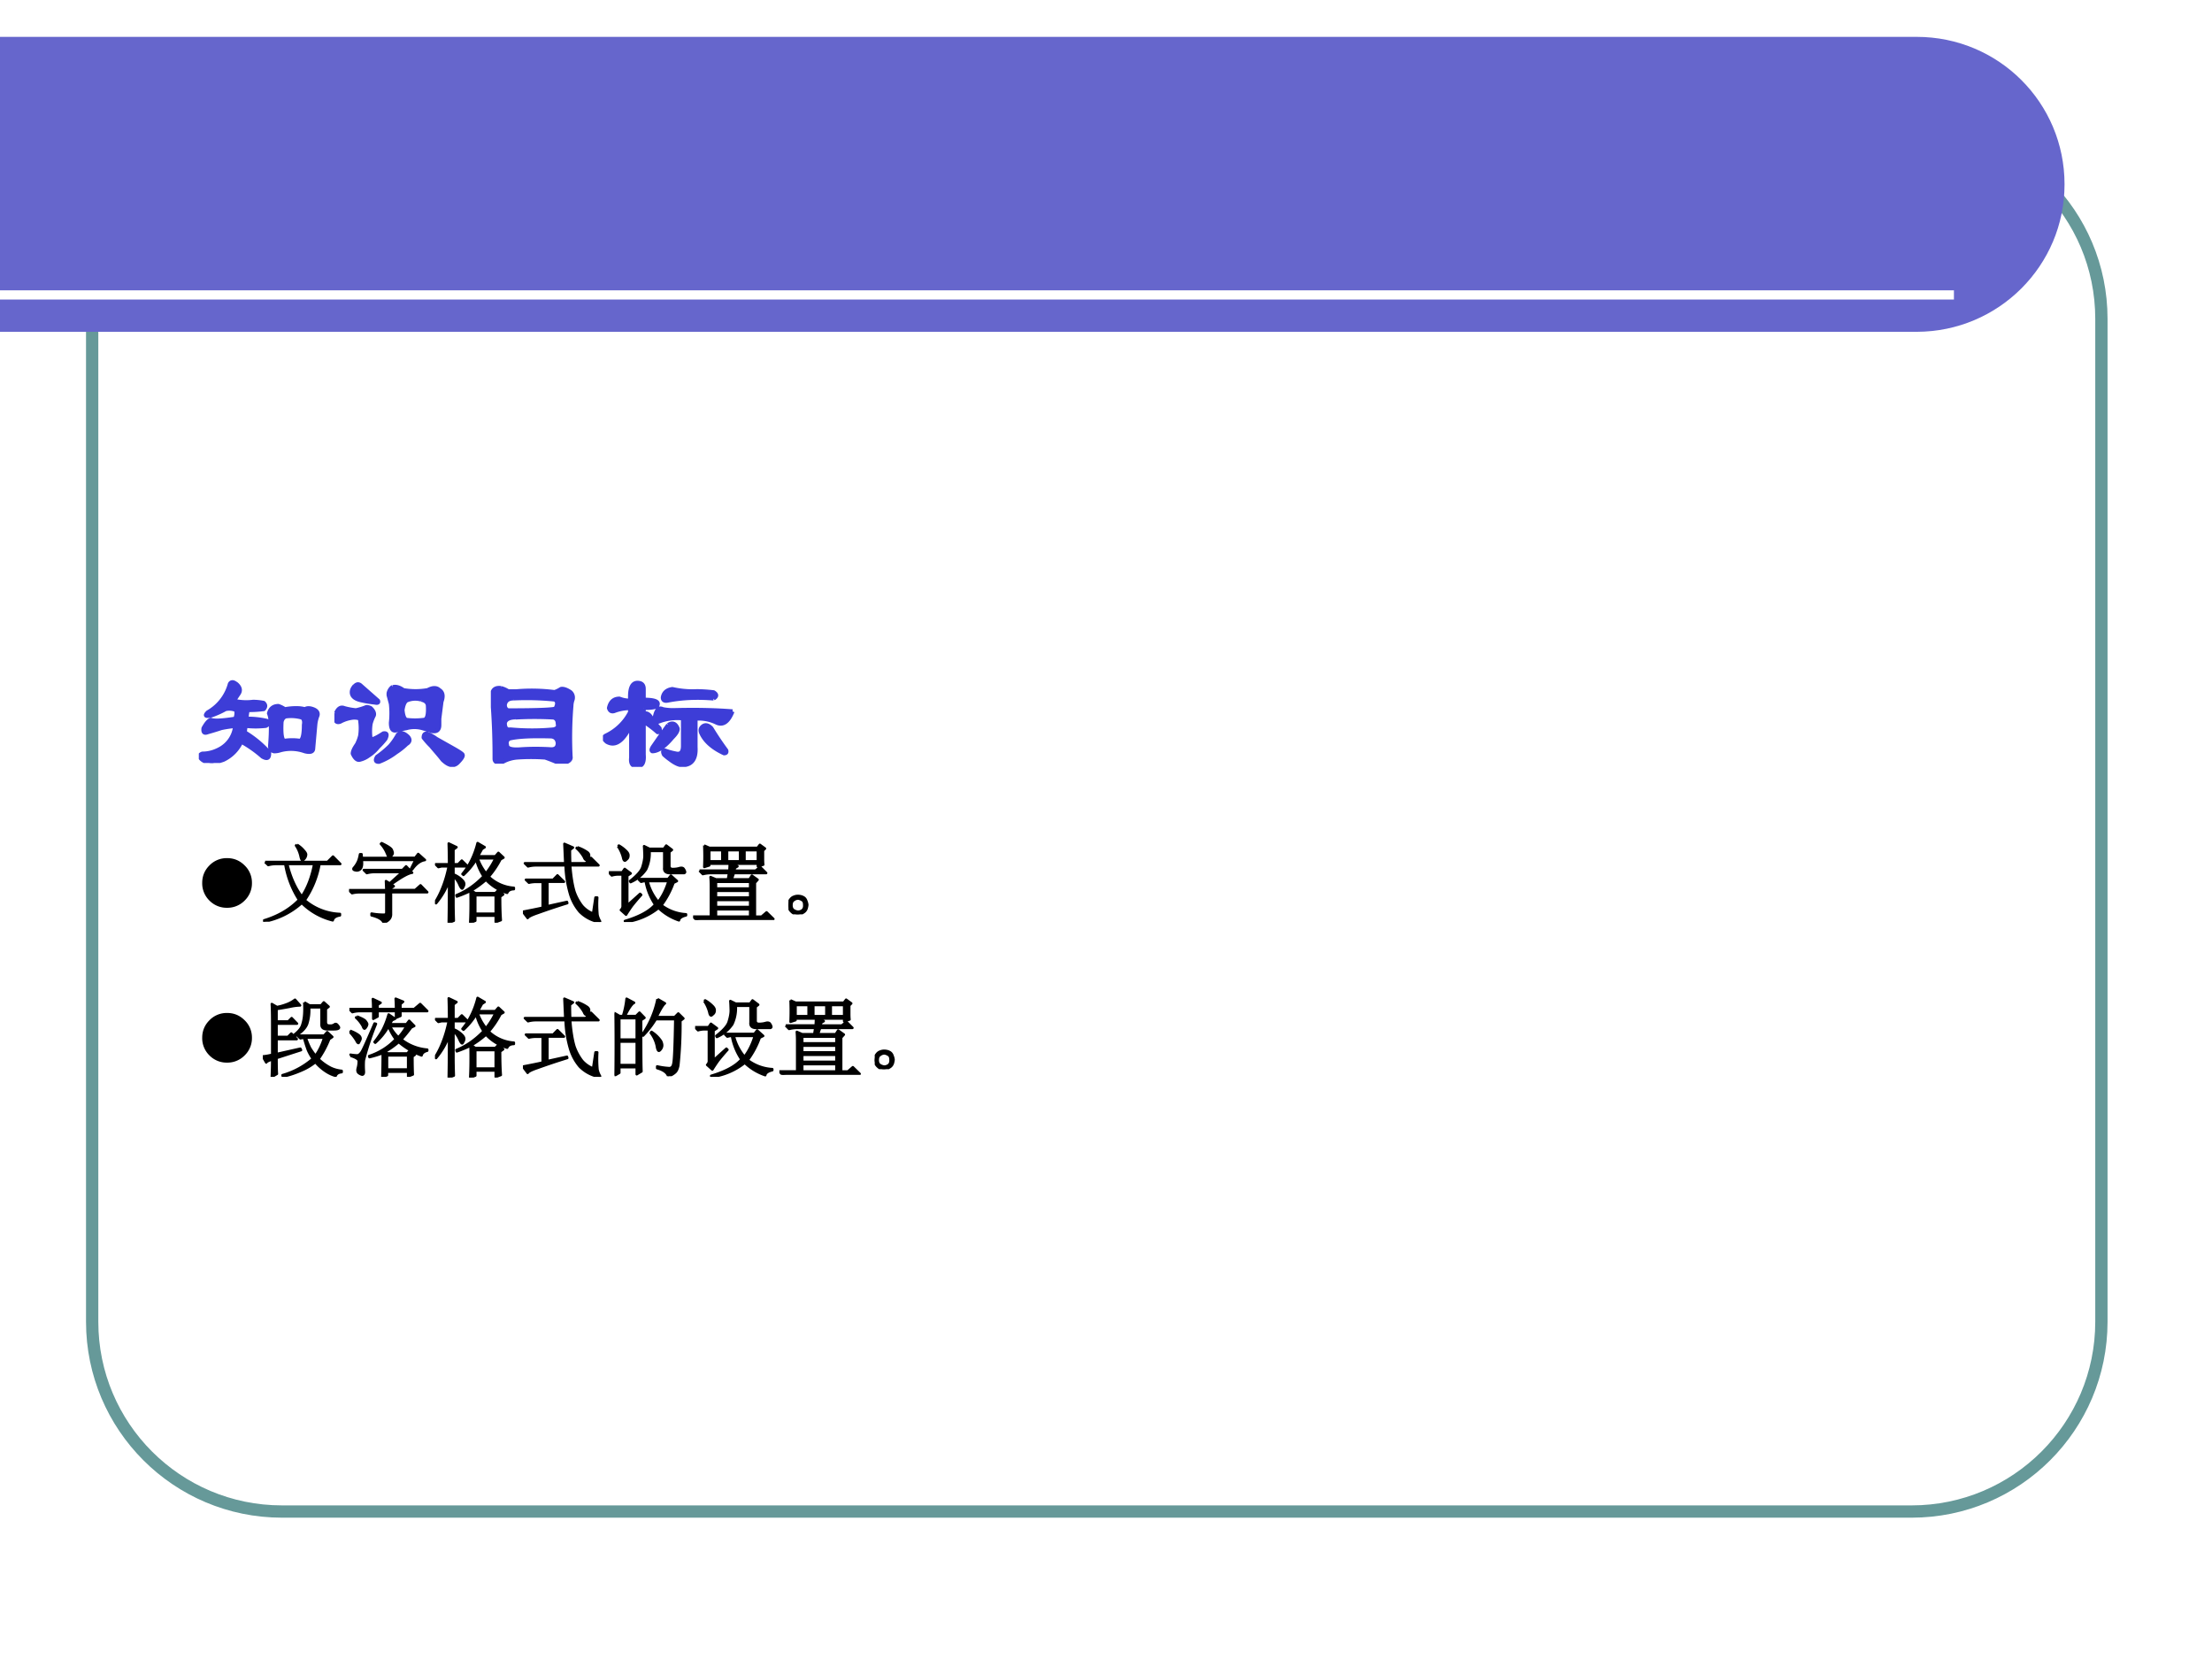<svg xmlns="http://www.w3.org/2000/svg" xmlns:xlink="http://www.w3.org/1999/xlink" width="960" height="720" viewBox="0 0 720 540"><rect x="0" y="0" width="720" height="540" fill="#333333" stroke="none"/><g data-name="P"><clipPath id="a"><path fill-rule="evenodd" d="M0 540h720V0H0Z"/></clipPath><g clip-path="url(#a)"><path fill="#fff" fill-rule="evenodd" d="M0 540h720V0H0Z"/></g></g><path fill="none" stroke="#699" stroke-linejoin="round" stroke-width="4" d="M30 103.77C30 69.66 57.656 42 91.771 42H622.23C656.34 42 684 69.66 684 103.77v326.46c0 34.114-27.66 61.77-61.77 61.77H91.771C57.656 492 30 464.344 30 430.23Z" data-name="P"/><path fill="#66c" fill-rule="evenodd" d="M0 12h623.9c26.6 0 48.1 21.41 48.1 48 0 26.5-21.5 47.9-48 48H0Z" data-name="P"/><g data-name="P"><clipPath id="b"><path fill-rule="evenodd" d="M0 540h720V0H0Z"/></clipPath><g clip-path="url(#b)"><path fill="none" stroke="#fff" stroke-linejoin="round" stroke-width="3" d="M0 96h636"/></g></g><g data-name="P"><symbol id="c"><path d="M.276.586C.307.56.312.534.292.508L.26.46A.41.41 0 0 1 .401.453.397.397 0 0 0 .479.445C.495.43.495.415.48.398A.83.83 0 0 0 .362.391.257.257 0 0 1 .354.328.618.618 0 0 0 .503.312C.518.297.516.284.495.274a.668.668 0 0 0-.149 0L.34.227a.777.777 0 0 0 .18-.149C.522.036.507.026.47.047a.874.874 0 0 1-.156.11.274.274 0 0 0-.133-.134A1.1 1.1 0 0 0 .104 0a.127.127 0 0 0-.078.023C0 .044 0 .06.026.07c.042 0 .083.01.125.032a.217.217 0 0 1 .117.171.858.858 0 0 1-.101-.015A2.455 2.455 0 0 0 .065.227C.04.217.03.227.034.257c.02.037.039.058.055.063.02-.01.08-.008.18.008C.278.35.28.37.275.391a.126.126 0 0 1-.078.007.632.632 0 0 0-.102-.046C.05.342.04.349.066.375a.343.343 0 0 1 .163.21c.01.017.026.017.047 0m.36-.187c.03.006.06.008.085.008.021 0 .042-.002.063-.008.015.01.036.01.062 0C.872.388.883.372.878.352A.26.26 0 0 1 .862.289L.846.11C.846.083.826.076.784.086a.304.304 0 0 1-.18.008.147.147 0 0 0-.047-.008C.537.09.526.104.526.125.536.25.534.331.518.367c.01.037.034.055.07.055A.197.197 0 0 0 .636.398M.76.336a.291.291 0 0 1-.117.008C.628.339.617.326.612.304.607.212.615.165.635.165a.385.385 0 0 0 .11 0c.02 0 .031.04.031.117.005.026 0 .045-.016.055Z"/></symbol><symbol id="d"><path d="M.151.599c.016.016.031.016.047 0l.125-.11C.328.475.32.47.299.475.263.479.232.484.206.49.154.5.128.52.128.552.128.568.135.583.15.6M.011.396c.015.036.036.05.062.039A.52.52 0 0 1 .159.419a.445.445 0 0 1 .078.024.07.07 0 0 0 .031-.008C.29.415.297.395.292.38A.305.305 0 0 1 .268.318a.385.385 0 0 1 0-.11c.005-.01.037.003.094.04C.388.252.393.24.378.207A.587.587 0 0 0 .323.146a.284.284 0 0 0-.07-.063.176.176 0 0 0-.063-.03C.17.046.151.062.135.098c0 .016.01.039.032.07.01.021.018.042.023.063a.385.385 0 0 1 0 .11C.195.356.18.364.143.364A.26.26 0 0 1 .042.333C.01.323 0 .343.01.396M.432.59C.453.596.48.59.51.568a.52.52 0 0 1 .18 0c.037.02.065.02.086 0C.802.552.807.523.792.482L.776.357V.31C.776.279.763.263.737.263.721.263.711.266.706.271A.75.75 0 0 0 .65.286a.218.218 0 0 1-.117 0 1.527 1.527 0 0 1-.07-.015C.432.26.417.279.417.326a.633.633 0 0 1 0 .14L.4.53v.015c.005.021.016.037.031.047M.643.497A.16.16 0 0 1 .533.49C.519.48.509.456.504.42.508.377.518.353.533.348a.5.5 0 0 1 .126 0c.026 0 .036.036.031.11C.685.478.67.491.643.496M.463.232C.485.258.51.255.543.224.562.204.56.184.534.169A.512.512 0 0 0 .456.107.505.505 0 0 0 .33.037C.305.036.299.048.315.075A.744.744 0 0 1 .41.154a.437.437 0 0 1 .055.078m.218.015a.306.306 0 0 0 .07-.039l.11-.062C.919.115.948.096.948.09.953.081.943.063.917.036.885 0 .847.006.799.052.77.09.74.122.714.154a.587.587 0 0 0-.055.062c0 .021.008.031.023.031Z"/></symbol><symbol id="e"><path d="M.073.56A.174.174 0 0 0 .128.536H.19A1.32 1.32 0 0 0 .471.53a.197.197 0 0 1 .047.023C.534.557.558.55.588.53A.054.054 0 0 0 .605.474.147.147 0 0 1 .596.427 2.828 2.828 0 0 1 .59.052C.594.032.579.016.542.005.526 0 .513 0 .502.005.467.021.433.034.402.045a1.425 1.425 0 0 1-.21 0 .26.26 0 0 1-.118-.04c-.031 0-.047.01-.047.031a5.213 5.213 0 0 1-.016.43C0 .534.02.566.073.56M.167.482C.13.482.109.466.104.435c0-.02.008-.034.024-.04.24 0 .356.006.351.016.016.032.013.053-.008.063-.099.01-.2.013-.304.008m.015-.14C.135.341.11.327.104.301c0-.036.013-.052.04-.047.109-.01.215-.01.32 0C.49.26.5.273.494.295c0 .025-.01.04-.03.046a2.533 2.533 0 0 1-.282 0m.274-.14C.299.206.193.2.136.185.12.175.114.159.12.138.12.112.154.102.22.107c.073.005.149.005.227 0 .031 0 .047.015.047.047C.49.18.477.195.455.2Z"/></symbol><symbol id="f"><path d="M.302.435v-.04c.02.006.04-.004.055-.03A.512.512 0 0 1 .419.286c.005-.02 0-.03-.015-.03a.768.768 0 0 1-.102.077V.091C.307.03.29 0 .247.005c-.03 0-.044.021-.039.063V.31C.151.19.091.148.028.185.004.205 0 .22.022.232A.385.385 0 0 1 .2.404v.03A.335.335 0 0 1 .083.412C.063.406.05.414.044.435c.01.047.037.07.078.07A.209.209 0 0 1 .201.49C.195.578.214.622.255.622.286.622.302.607.302.576V.497C.38.497.414.484.404.458.404.443.37.435.302.435M.958.41C.928.333.888.305.841.326a.3.3 0 0 1-.156.03v-.21C.69.063.66.018.599.013.573.008.539.021.497.053A.457.457 0 0 0 .451.09C.44.112.443.122.458.122A.445.445 0 0 1 .536.1c.037-.01.055.008.055.055v.203a.377.377 0 0 1-.18-.024C.391.328.381.336.381.357c.01.062.03.086.062.07A.397.397 0 0 1 .52.42C.677.424.823.422.958.411m-.14.094C.698.515.586.51.482.49.456.484.442.492.442.513c.006.036.03.057.071.063A.672.672 0 0 1 .693.56C.734.56.776.557.818.552.844.536.844.521.818.505M.482.31c.031.02.054.013.07-.024C.557.271.544.247.513.216.456.148.406.115.365.115.355.12.357.133.372.154.404.2.44.253.482.31m.32-.024a2.24 2.24 0 0 1 .11-.164C.916.107.911.1.895.1.807.141.75.193.724.255.719.271.721.284.732.295c.02.02.044.018.07-.009Z"/></symbol><use xlink:href="#c" fill="#3d3dd7" transform="matrix(44.04 0 0 -44.04 64.718 248.36)"/><use xlink:href="#d" fill="#3d3dd7" transform="matrix(44.04 0 0 -44.04 108.846 249.621)"/><use xlink:href="#e" fill="#3d3dd7" transform="matrix(44.04 0 0 -44.04 159.767 248.589)"/><use xlink:href="#f" fill="#3d3dd7" transform="matrix(44.04 0 0 -44.04 196.255 249.621)"/><use xlink:href="#c" fill="none" stroke="#3d3dd7" stroke-linejoin="round" stroke-width=".029" transform="matrix(44.04 0 0 -44.04 64.718 248.36)"/><use xlink:href="#d" fill="none" stroke="#3d3dd7" stroke-linejoin="round" stroke-width=".029" transform="matrix(44.04 0 0 -44.04 108.846 249.621)"/><use xlink:href="#e" fill="none" stroke="#3d3dd7" stroke-linejoin="round" stroke-width=".029" transform="matrix(44.04 0 0 -44.04 159.767 248.589)"/><use xlink:href="#f" fill="none" stroke="#3d3dd7" stroke-linejoin="round" stroke-width=".029" transform="matrix(44.04 0 0 -44.04 196.255 249.621)"/><symbol id="g"><path d="M-2147483500-2147483500Z"/></symbol><use xlink:href="#g" fill="#3d3dd7" transform="matrix(44.04 0 0 -44.04 94575170000 -94575170000)"/></g><g data-name="P"><symbol id="h"><path d="M0 .29c0 .079.028.147.084.203A.279.279 0 0 0 .29.578C.37.578.437.55.494.493A.277.277 0 0 0 .579.29.279.279 0 0 0 .494.084.28.28 0 0 0 .289 0a.28.28 0 0 0-.205.084A.28.28 0 0 0 0 .29Z"/></symbol><use xlink:href="#h" transform="matrix(27.96 0 0 -27.96 65.818 295.48)"/><symbol id="i"><path d="M.395.895A.302.302 0 0 0 .473.828C.49.81.5.794.5.781A.08.08 0 0 0 .484.738C.474.725.464.718.457.718c-.008 0-.014.014-.02.04a.362.362 0 0 1-.054.129l.012.008m-.372-.2H.75l.063.063.085-.086H.656A1.072 1.072 0 0 0 .484.25a.67.67 0 0 1 .41-.16V.074C.846.066.817.047.81.016a.769.769 0 0 0-.36.203A.899.899 0 0 0 .004 0L0 .012c.17.05.309.13.418.242a1.104 1.104 0 0 0-.16.418H.152A.355.355 0 0 1 .06.66L.023.695M.281.672C.318.52.374.395.45.293c.068.102.116.228.145.379H.28Z"/></symbol><symbol id="j"><path d="M.434.379.43.484.473.457.62.59h-.32A.355.355 0 0 1 .207.578L.172.613h.45l.042.043.07-.074C.69.577.608.532.488.445L.52.425.488.403V.38H.77l.062.055L.91.355H.488v-.25C.491.056.462.021.402 0 .392.036.345.065.262.086v.02A.804.804 0 0 1 .406.093c.018 0 .028.009.028.027v.234H.129A.355.355 0 0 1 .035.344L0 .379h.434m.011.418a.378.378 0 0 1-.074.121L.38.926c.07-.034.11-.06.117-.078A.127.127 0 0 0 .508.813C.508.802.503.791.492.78.482.771.474.766.47.766c-.01 0-.018.01-.024.03M.453.755H.77L.805.8.883.73C.83.722.78.685.734.62L.723.63l.05.101H.148C.154.684.15.651.137.633A.055.055 0 0 0 .082.609C.062.612.051.617.051.625c0 .005.002.01.008.016a.287.287 0 0 1 .039.058C.11.72.12.753.128.797h.017L.148.754h.305Z"/></symbol><symbol id="k"><path d="M.469.32V.105h.238V.32H.469M.758.305C.758.2.76.109.766.03L.707.008v.074H.469V.023L.41 0c.005.086.007.21.004.371a1.354 1.354 0 0 0-.16-.066L.25.32c.115.047.22.12.316.22A.65.65 0 0 0 .48.737a.827.827 0 0 0-.148-.18L.32.567c.081.097.14.217.176.36L.578.879.547.859A7.624 7.624 0 0 1 .5.773h.203l.035.04.059-.055-.035-.02A1.017 1.017 0 0 0 .625.535.472.472 0 0 1 .918.406V.391C.878.39.853.376.84.348A.55.55 0 0 0 .594.5 1.125 1.125 0 0 0 .422.375L.469.344h.234l.035.035.055-.05L.758.304M.496.75A.61.61 0 0 1 .594.574c.041.052.078.11.11.176H.495M.215.219c0-.037.001-.102.004-.196L.16 0c.003.154.004.316.004.488A.867.867 0 0 0 .012.227L0 .234C.073.35.126.49.16.656H.074L.04.648.008.68h.156C.164.75.163.83.16.922L.25.879.215.852V.68H.27l.042.043L.38.656H.215V.562A.288.288 0 0 0 .316.496C.332.48.34.465.34.45A.07.07 0 0 0 .328.414C.323.404.32.398.316.398.31.398.298.413.286.441a.294.294 0 0 1-.071.102V.219Z"/></symbol><symbol id="l"><path d="m.285.184.227.05L.516.22A7.722 7.722 0 0 1 .172.105C.104.082.065.063.055.047L0 .12c.083.016.16.031.23.047v.3H.164A.355.355 0 0 1 .07.458L.035.492h.317l.05.051.075-.074H.285V.184M.633.87a.442.442 0 0 0 .105-.05C.762.806.772.79.77.772.77.755.766.743.758.734.75.727.743.723.738.723c-.01 0-.02.01-.027.03A.401.401 0 0 1 .625.86l.008.012M.547.84C.547.78.548.728.55.684h.18l.062.062L.879.66H.55C.56.527.578.424.6.352A.596.596 0 0 1 .689.188a.329.329 0 0 1 .128-.09l.028.187h.02a1.342 1.342 0 0 1 .003-.2.235.235 0 0 1 .028-.073C.9.004.897 0 .887 0A.43.43 0 0 0 .66.121a.574.574 0 0 0-.11.203A1.325 1.325 0 0 0 .497.66H.152A.355.355 0 0 1 .06.648L.023.684h.47L.483.91.582.867.547.84Z"/></symbol><symbol id="m"><path d="M.105.883.117.89A.393.393 0 0 0 .203.824C.221.806.23.788.227.77a.048.048 0 0 0-.02-.04C.197.72.19.715.187.715.177.715.17.728.165.754a.417.417 0 0 1-.059.129m.11-.688.148.133.012-.012A2.742 2.742 0 0 1 .27.191 1.853 1.853 0 0 1 .2.086L.14.14a.063.063 0 0 1 .02.054v.36H.11A.289.289 0 0 1 .034.543L0 .578h.156l.028.04.07-.052L.214.54V.195M.45.477A.608.608 0 0 1 .574.234c.05.063.09.144.121.243H.45M.344.5H.69l.032.04.07-.063-.04-.02a.99.99 0 0 0-.14-.262A.524.524 0 0 1 .898.09V.078C.846.065.82.046.816.02a.638.638 0 0 0-.238.144A.772.772 0 0 0 .191 0L.187.012c.167.05.284.113.352.191a.703.703 0 0 0-.11.274H.41L.375.469.344.5m.36.156C.703.63.716.617.745.617c.029 0 .056.004.082.012.024.005.04 0 .047-.016A.067.067 0 0 0 .887.582C.887.577.883.572.875.57H.711C.664.57.64.591.645.633v.195H.473a.435.435 0 0 0-.04-.215.413.413 0 0 0-.18-.148L.247.477c.083.065.132.12.145.168.015.049.023.092.023.128C.414.81.413.846.41.883L.473.852H.64L.668.89.734.84.704.816v-.16Z"/></symbol><symbol id="n"><path d="M.188.813v-.13H.34v.13H.187m.208 0v-.13h.152v.13H.395m.203 0v-.13h.156v.13H.598m-.47.054L.189.84H.75l.027.035.059-.043L.813.809v-.09c0-.024 0-.048.003-.074L.754.625v.031H.187v-.02L.13.618a2.909 2.909 0 0 1 0 .25M.266.125V.039h.398v.086H.266m-.192.45h.348a.907.907 0 0 1 .004.081l.09-.031L.488.609.477.574h.25L.78.617l.07-.07H.474A2.574 2.574 0 0 0 .449.473h.207l.028.043L.75.469.719.434V.039h.078l.058.05.079-.077h-.79A.436.436 0 0 1 .04 0L0 .04h.207v.358C.207.428.206.461.203.5L.266.473h.14l.012.074H.215A.418.418 0 0 1 .113.535l-.039.04m.192-.13V.367h.398v.078H.266m0-.105V.262h.398V.34H.266m0-.106V.152h.398v.082H.266Z"/></symbol><symbol id="o"><path d="M.164.203A.07.07 0 0 0 .207.156.15.15 0 0 0 .219.11.215.215 0 0 0 .21.066.083.083 0 0 0 .17.02.111.111 0 0 0 .106 0C.08 0 .056.01.035.031A.111.111 0 0 0 0 .098c0 .026.005.048.016.066.013.02.028.034.046.04a.123.123 0 0 0 .047.01.16.16 0 0 0 .055-.01M.16.046C.178.06.186.08.184.109c0 .032-.01.051-.028.059A.099.099 0 0 1 .11.184a.09.09 0 0 1-.05-.02C.043.154.035.134.035.105c0-.028.01-.048.027-.058A.12.12 0 0 1 .11.03c.016 0 .033.005.051.016Z"/></symbol><use xlink:href="#i" transform="matrix(27.96 0 0 -27.96 85.647 300.012)"/><use xlink:href="#j" transform="matrix(27.96 0 0 -27.96 113.617 300.34)"/><use xlink:href="#k" transform="matrix(27.96 0 0 -27.96 141.588 300.34)"/><use xlink:href="#l" transform="matrix(27.96 0 0 -27.96 170.214 300.121)"/><use xlink:href="#m" transform="matrix(27.96 0 0 -27.96 198.185 300.121)"/><use xlink:href="#n" transform="matrix(27.96 0 0 -27.96 225.61 299.466)"/><use xlink:href="#o" transform="matrix(27.96 0 0 -27.96 256.639 297.61)"/><use xlink:href="#i" fill="none" stroke="#000" stroke-linejoin="round" stroke-width=".029" transform="matrix(27.96 0 0 -27.96 85.647 300.012)"/><use xlink:href="#j" fill="none" stroke="#000" stroke-linejoin="round" stroke-width=".029" transform="matrix(27.96 0 0 -27.96 113.617 300.34)"/><use xlink:href="#k" fill="none" stroke="#000" stroke-linejoin="round" stroke-width=".029" transform="matrix(27.96 0 0 -27.96 141.588 300.34)"/><use xlink:href="#l" fill="none" stroke="#000" stroke-linejoin="round" stroke-width=".029" transform="matrix(27.96 0 0 -27.96 170.214 300.121)"/><use xlink:href="#m" fill="none" stroke="#000" stroke-linejoin="round" stroke-width=".029" transform="matrix(27.96 0 0 -27.96 198.185 300.121)"/><use xlink:href="#n" fill="none" stroke="#000" stroke-linejoin="round" stroke-width=".029" transform="matrix(27.96 0 0 -27.96 225.61 299.466)"/><use xlink:href="#o" fill="none" stroke="#000" stroke-linejoin="round" stroke-width=".029" transform="matrix(27.96 0 0 -27.96 256.639 297.61)"/><use xlink:href="#g" transform="matrix(27.96 0 0 -27.96 60043638000 -60043638000)"/></g><g data-name="P"><use xlink:href="#h" transform="matrix(27.96 0 0 -27.96 65.818 345.88)"/><symbol id="p"><path d="m.16.266.277.062.008-.016L.16.22C.16.138.161.077.164.035L.105 0A4.9 4.9 0 0 1 .11.203C.068.19.044.178.04.168L0 .238a.6.6 0 0 1 .11.02v.34c0 .127-.002.21-.005.25l.06-.035a.6.6 0 0 1 .108.03.37.37 0 0 1 .102.055L.434.832A.614.614 0 0 1 .313.816 3.796 3.796 0 0 0 .16.79V.645h.137l.039.039L.398.62H.16V.465h.133l.039.039L.395.44H.16V.266m.324.601L.543.832H.68l.03.035.056-.05L.734.792V.637c0-.026.013-.04.04-.04H.8A.088.088 0 0 1 .84.614C.85.618.86.615.87.602.881.589.887.579.887.574c0-.013-.02-.02-.059-.02H.75C.706.555.684.573.684.606V.81H.539A.512.512 0 0 0 .516.617C.497.567.453.522.383.48L.37.492c.05.04.08.077.09.113.013.04.02.08.023.122.003.044.003.09 0 .14M.5.457A1.06 1.06 0 0 1 .55.336a.894.894 0 0 1 .063-.09c.021.026.04.059.059.098C.69.383.704.42.715.457H.5M.582.211a.654.654 0 0 0-.055.098A1.709 1.709 0 0 0 .48.457L.438.449.405.48h.309L.75.52.809.465.773.44A1.108 1.108 0 0 0 .648.207.595.595 0 0 1 .79.105.384.384 0 0 1 .918.07V.055C.882.052.858.038.848.012a.397.397 0 0 0-.11.05.567.567 0 0 0-.125.11A.69.69 0 0 0 .438.07 1.09 1.09 0 0 0 .234.004L.23.02a.925.925 0 0 1 .352.19Z"/></symbol><symbol id="q"><path d="M.277.79c0 .038-.001.077-.004.116l.09-.043L.328.84V.79h.215c0 .038-.001.078-.004.12L.625.875.594.848V.789h.16l.07.059.082-.082H.594V.71L.543.688v.078H.328V.703L.278.676v.09H.12A.325.325 0 0 1 .035.754L0 .789h.277M.012.246v.012A.634.634 0 0 1 .09.25c.018 0 .036.014.055.043.018.031.067.14.148.328L.309.617A3.2 3.2 0 0 1 .168.191a.937.937 0 0 1 0-.12C.171.04.164.026.148.026a.106.106 0 0 0-.035.016C.095.053.09.073.098.102A.3.3 0 0 1 .109.18C.112.203.08.225.012.246m-.004.29A.375.375 0 0 0 .105.487C.121.475.13.461.13.445a.067.067 0 0 0-.012-.03C.112.4.108.394.105.394.098.395.09.404.082.422A.558.558 0 0 1 0 .527l.008.008m.078.168C.148.68.184.66.19.645.201.632.207.62.207.613A.067.067 0 0 0 .195.582C.187.569.181.562.175.562.169.563.162.573.157.59A.378.378 0 0 1 .078.69l.008.012M.438.25V.086h.246V.25H.437M.734.238c0-.104.002-.174.004-.21L.684.007v.054H.437V.02L.384 0c.002.06.004.152.004.277A1.105 1.105 0 0 0 .234.23L.23.242c.12.04.223.104.31.196A.589.589 0 0 0 .456.59.724.724 0 0 0 .301.398L.293.406a1.1 1.1 0 0 1 .094.14c.026.05.05.11.07.18l.074-.05L.496.66A2.601 2.601 0 0 0 .47.613h.195l.031.04.059-.06L.719.575a1.787 1.787 0 0 0-.114-.14.563.563 0 0 1 .301-.118V.305C.867.295.846.276.84.25a.869.869 0 0 0-.266.156.96.96 0 0 0-.16-.113l.031-.02h.23l.028.032.059-.047-.028-.02M.473.59A.456.456 0 0 1 .57.46a.612.612 0 0 1 .094.13H.473Z"/></symbol><symbol id="r"><path d="M.055.676v-.25h.203v.25H.055m0-.274V.13h.203v.273H.055m.254.25c0-.304 0-.504.004-.597L.258.023v.082H.055V.04L0 .008a17.08 17.08 0 0 1 0 .726L.059.7h.039A.98.98 0 0 1 .14.902L.227.855C.2.842.165.79.12.7H.25l.04.04.058-.06-.04-.027M.5.898l.086-.05C.566.835.533.78.488.688H.7L.742.73.801.672.766.645a4.532 4.532 0 0 0-.024-.52C.734.085.722.059.703.043A.213.213 0 0 0 .625 0C.612.042.569.073.496.094v.02a.82.82 0 0 1 .14-.02c.03 0 .046.022.051.066.008.044.015.212.02.504H.48A1.06 1.06 0 0 0 .332.473L.32.48A1.113 1.113 0 0 1 .5.898M.43.516A.375.375 0 0 0 .54.41.12.12 0 0 0 .554.363.073.073 0 0 0 .539.316C.53.303.521.296.516.296c-.01 0-.019.02-.024.056a.383.383 0 0 1-.07.152L.43.516Z"/></symbol><use xlink:href="#p" transform="matrix(27.96 0 0 -27.96 85.537 350.521)"/><use xlink:href="#q" transform="matrix(27.96 0 0 -27.96 113.727 350.521)"/><use xlink:href="#k" transform="matrix(27.96 0 0 -27.96 141.588 350.74)"/><use xlink:href="#l" transform="matrix(27.96 0 0 -27.96 170.214 350.521)"/><use xlink:href="#r" transform="matrix(27.96 0 0 -27.96 200.042 350.303)"/><use xlink:href="#m" transform="matrix(27.96 0 0 -27.96 226.265 350.521)"/><use xlink:href="#n" transform="matrix(27.96 0 0 -27.96 253.69 349.866)"/><use xlink:href="#o" transform="matrix(27.96 0 0 -27.96 284.719 348.01)"/><use xlink:href="#p" fill="none" stroke="#000" stroke-linejoin="round" stroke-width=".029" transform="matrix(27.96 0 0 -27.96 85.537 350.521)"/><use xlink:href="#q" fill="none" stroke="#000" stroke-linejoin="round" stroke-width=".029" transform="matrix(27.96 0 0 -27.96 113.727 350.521)"/><use xlink:href="#k" fill="none" stroke="#000" stroke-linejoin="round" stroke-width=".029" transform="matrix(27.96 0 0 -27.96 141.588 350.74)"/><use xlink:href="#l" fill="none" stroke="#000" stroke-linejoin="round" stroke-width=".029" transform="matrix(27.96 0 0 -27.96 170.214 350.521)"/><use xlink:href="#r" fill="none" stroke="#000" stroke-linejoin="round" stroke-width=".029" transform="matrix(27.96 0 0 -27.96 200.042 350.303)"/><use xlink:href="#m" fill="none" stroke="#000" stroke-linejoin="round" stroke-width=".029" transform="matrix(27.96 0 0 -27.96 226.265 350.521)"/><use xlink:href="#n" fill="none" stroke="#000" stroke-linejoin="round" stroke-width=".029" transform="matrix(27.96 0 0 -27.96 253.69 349.866)"/><use xlink:href="#o" fill="none" stroke="#000" stroke-linejoin="round" stroke-width=".029" transform="matrix(27.96 0 0 -27.96 284.719 348.01)"/><use xlink:href="#g" transform="matrix(27.96 0 0 -27.96 60043638000 -60043638000)"/></g></svg>